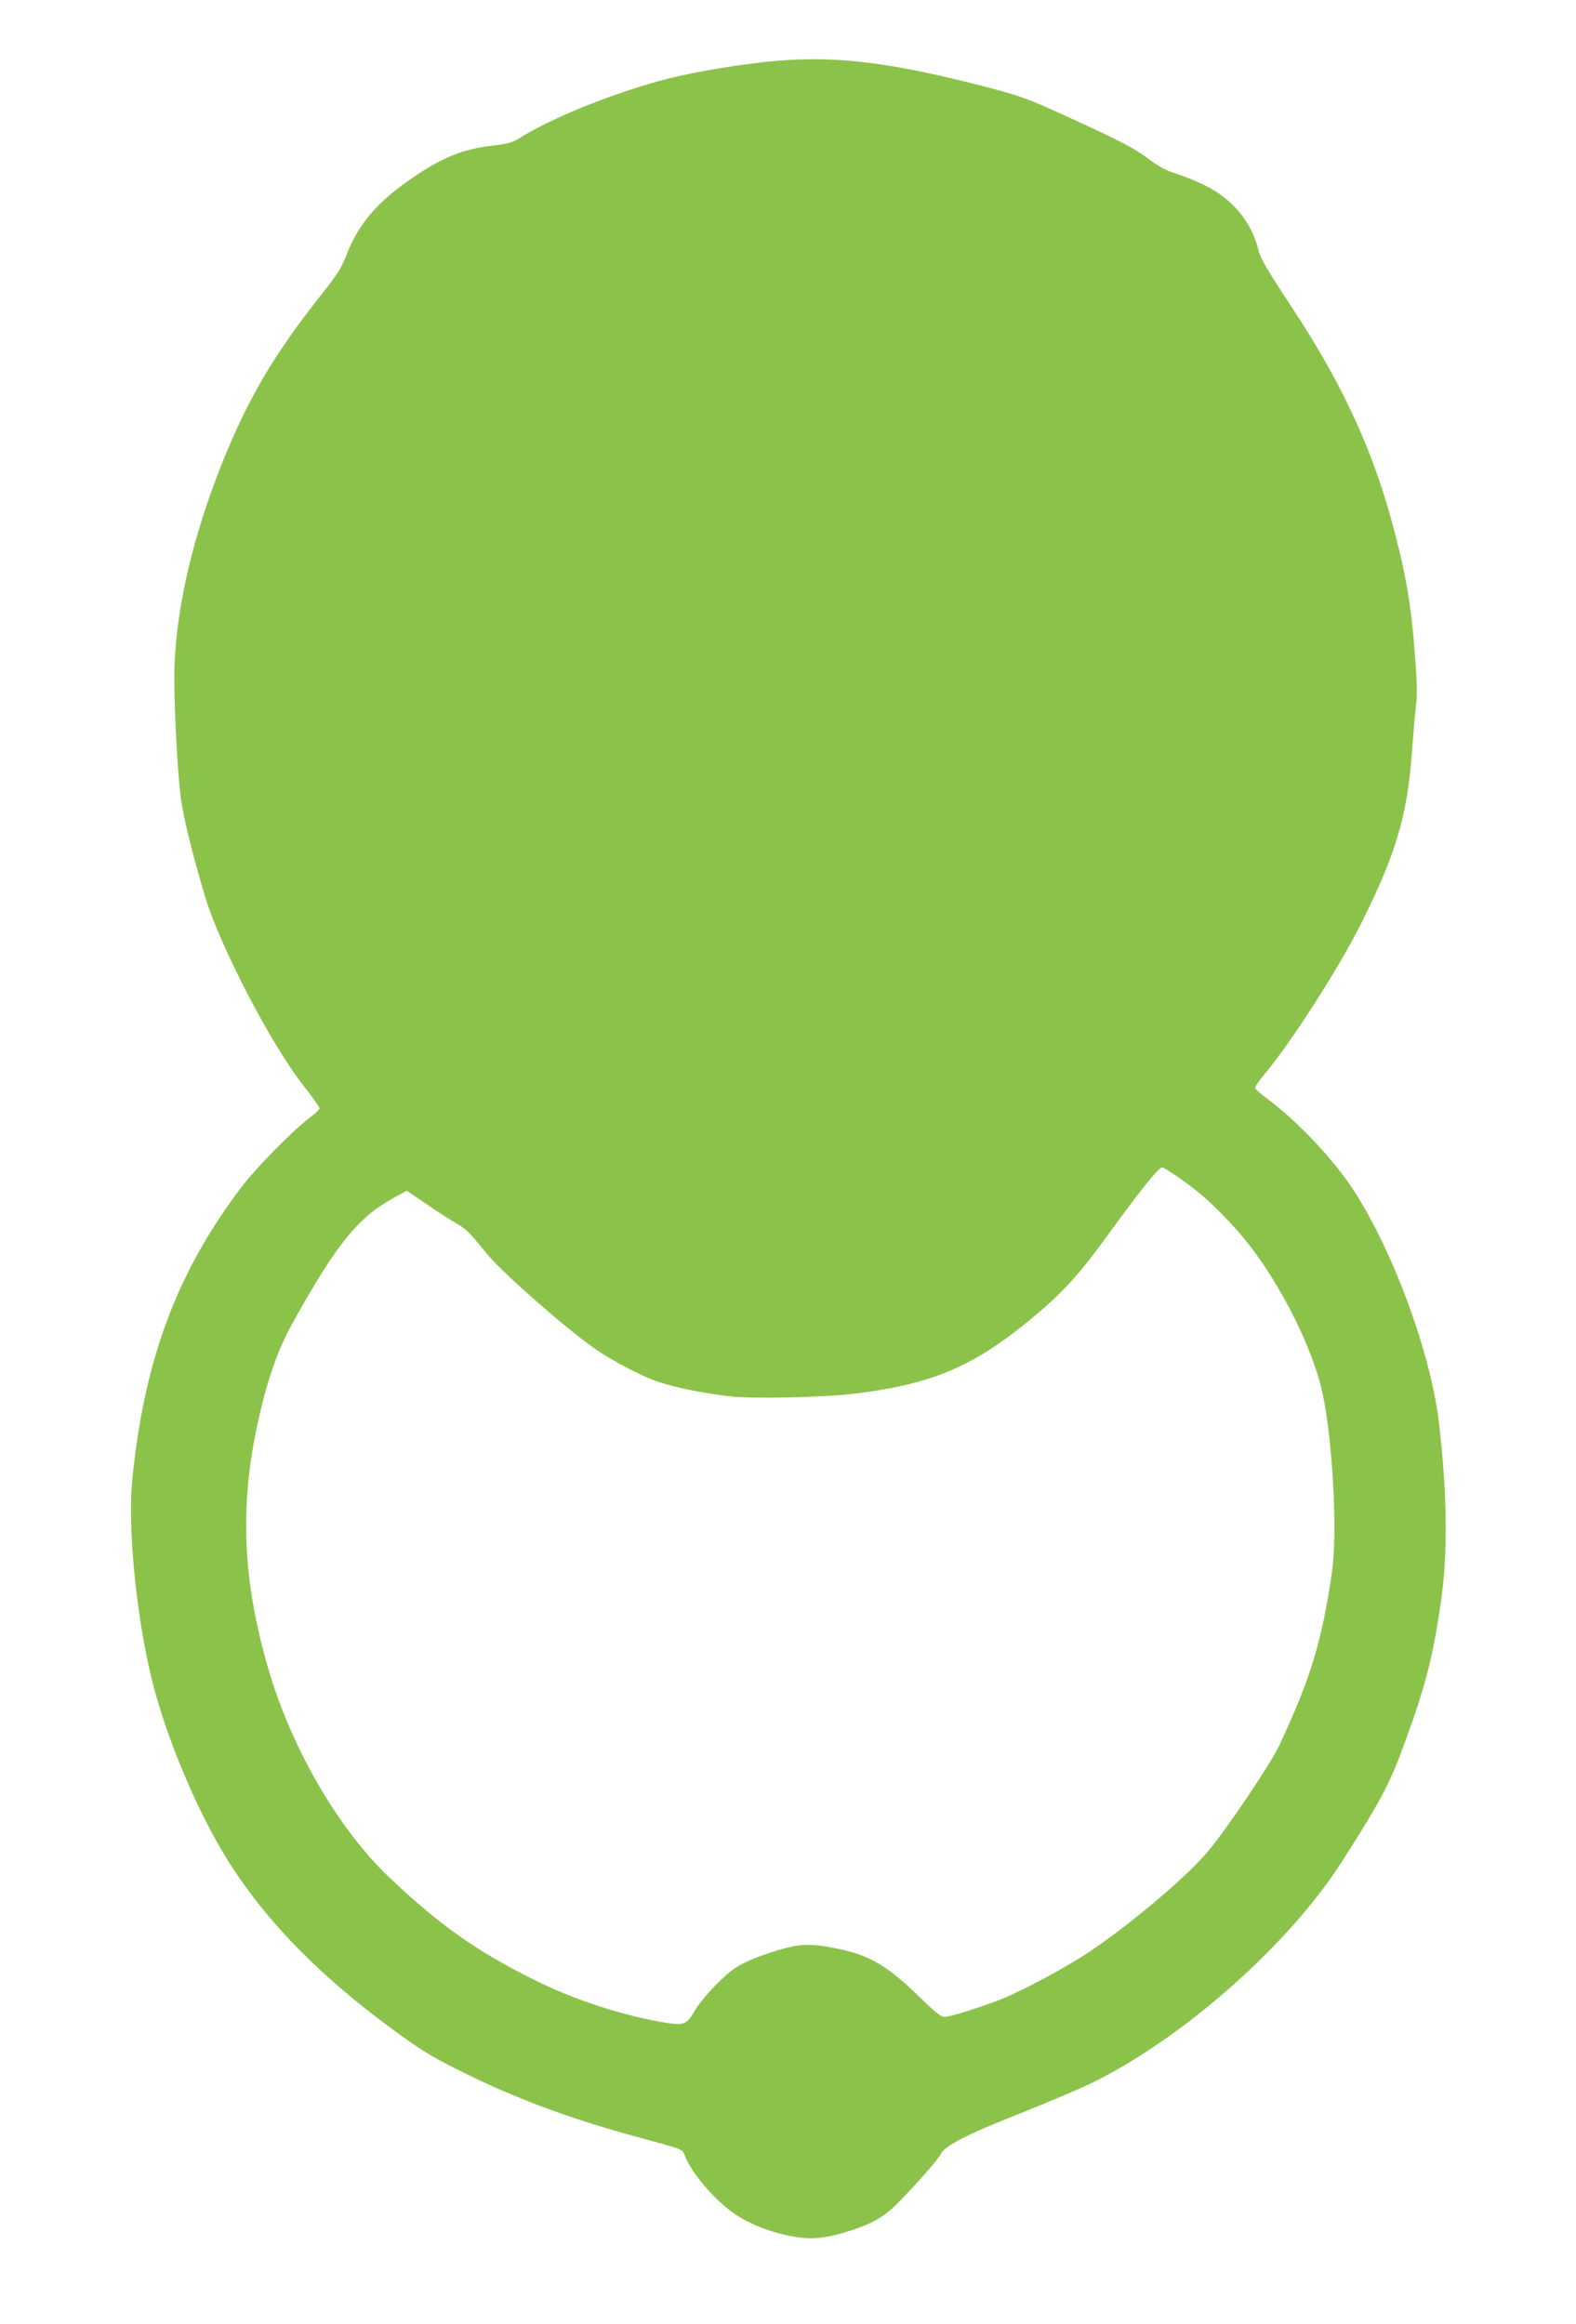 <?xml version="1.0" standalone="no"?>
<!DOCTYPE svg PUBLIC "-//W3C//DTD SVG 20010904//EN"
 "http://www.w3.org/TR/2001/REC-SVG-20010904/DTD/svg10.dtd">
<svg version="1.0" xmlns="http://www.w3.org/2000/svg"
 width="868pt" height="1280pt" viewBox="0 0 868 1280"
 preserveAspectRatio="xMidYMid meet">
<g transform="translate(0,1280) scale(0.1,-0.1)"
fill="#8bc34a" stroke="none">
<path d="M4216 12459 c-208 -23 -437 -64 -586 -105 -282 -79 -587 -203 -759
-309 -48 -30 -72 -37 -142 -45 -172 -18 -288 -64 -452 -176 -199 -135 -306
-260 -372 -437 -24 -61 -51 -104 -135 -210 -261 -329 -405 -573 -549 -934
-169 -424 -261 -839 -261 -1179 0 -186 18 -519 35 -653 15 -115 62 -306 135
-551 79 -266 363 -813 537 -1034 51 -66 93 -124 93 -131 0 -6 -24 -29 -52 -50
-97 -73 -299 -279 -383 -390 -353 -469 -530 -946 -596 -1600 -26 -261 18 -728
102 -1085 78 -331 265 -774 441 -1045 207 -320 488 -605 872 -890 173 -127
225 -160 390 -242 300 -150 592 -259 971 -363 274 -75 250 -64 270 -112 40
-93 150 -223 253 -300 73 -54 179 -101 288 -127 127 -29 199 -27 325 9 151 44
222 83 304 165 96 97 224 242 236 269 21 46 152 113 436 224 153 61 340 140
414 177 499 250 1069 757 1356 1205 221 345 269 436 357 680 107 293 150 464
192 755 39 272 35 596 -11 990 -44 377 -250 940 -470 1279 -108 167 -308 379
-474 503 -36 26 -66 53 -68 59 -2 7 20 40 50 75 146 174 407 580 532 829 190
379 254 590 280 930 9 118 20 247 25 285 7 51 4 136 -11 315 -20 258 -55 442
-134 725 -109 389 -281 752 -542 1145 -131 199 -171 267 -181 308 -35 156
-146 289 -298 362 -49 24 -122 53 -161 65 -51 16 -94 39 -145 78 -82 62 -159
102 -473 245 -200 91 -239 105 -435 156 -540 139 -845 174 -1204 135z m2277
-6146 c118 -82 195 -152 314 -283 209 -231 419 -631 478 -909 56 -265 82 -767
51 -981 -55 -379 -118 -587 -290 -954 -47 -101 -291 -463 -393 -584 -114 -136
-408 -386 -638 -543 -126 -87 -390 -229 -515 -277 -119 -45 -270 -92 -299 -92
-17 0 -53 28 -125 99 -180 176 -277 235 -435 271 -148 33 -214 35 -308 11
-134 -35 -244 -80 -300 -123 -77 -59 -174 -166 -211 -231 -39 -68 -57 -75
-161 -58 -238 40 -503 127 -726 239 -312 156 -514 298 -787 557 -284 268 -546
720 -673 1162 -137 476 -155 880 -59 1328 53 247 111 415 196 568 238 430 358
579 553 687 l75 41 108 -73 c59 -41 133 -88 164 -106 57 -33 66 -42 172 -171
83 -101 413 -392 581 -512 76 -55 203 -125 304 -169 94 -41 255 -77 444 -101
126 -15 525 -7 701 15 436 55 659 153 996 437 149 126 239 226 390 434 187
258 282 375 302 375 5 0 46 -26 91 -57z"/>
</g>
</svg>
